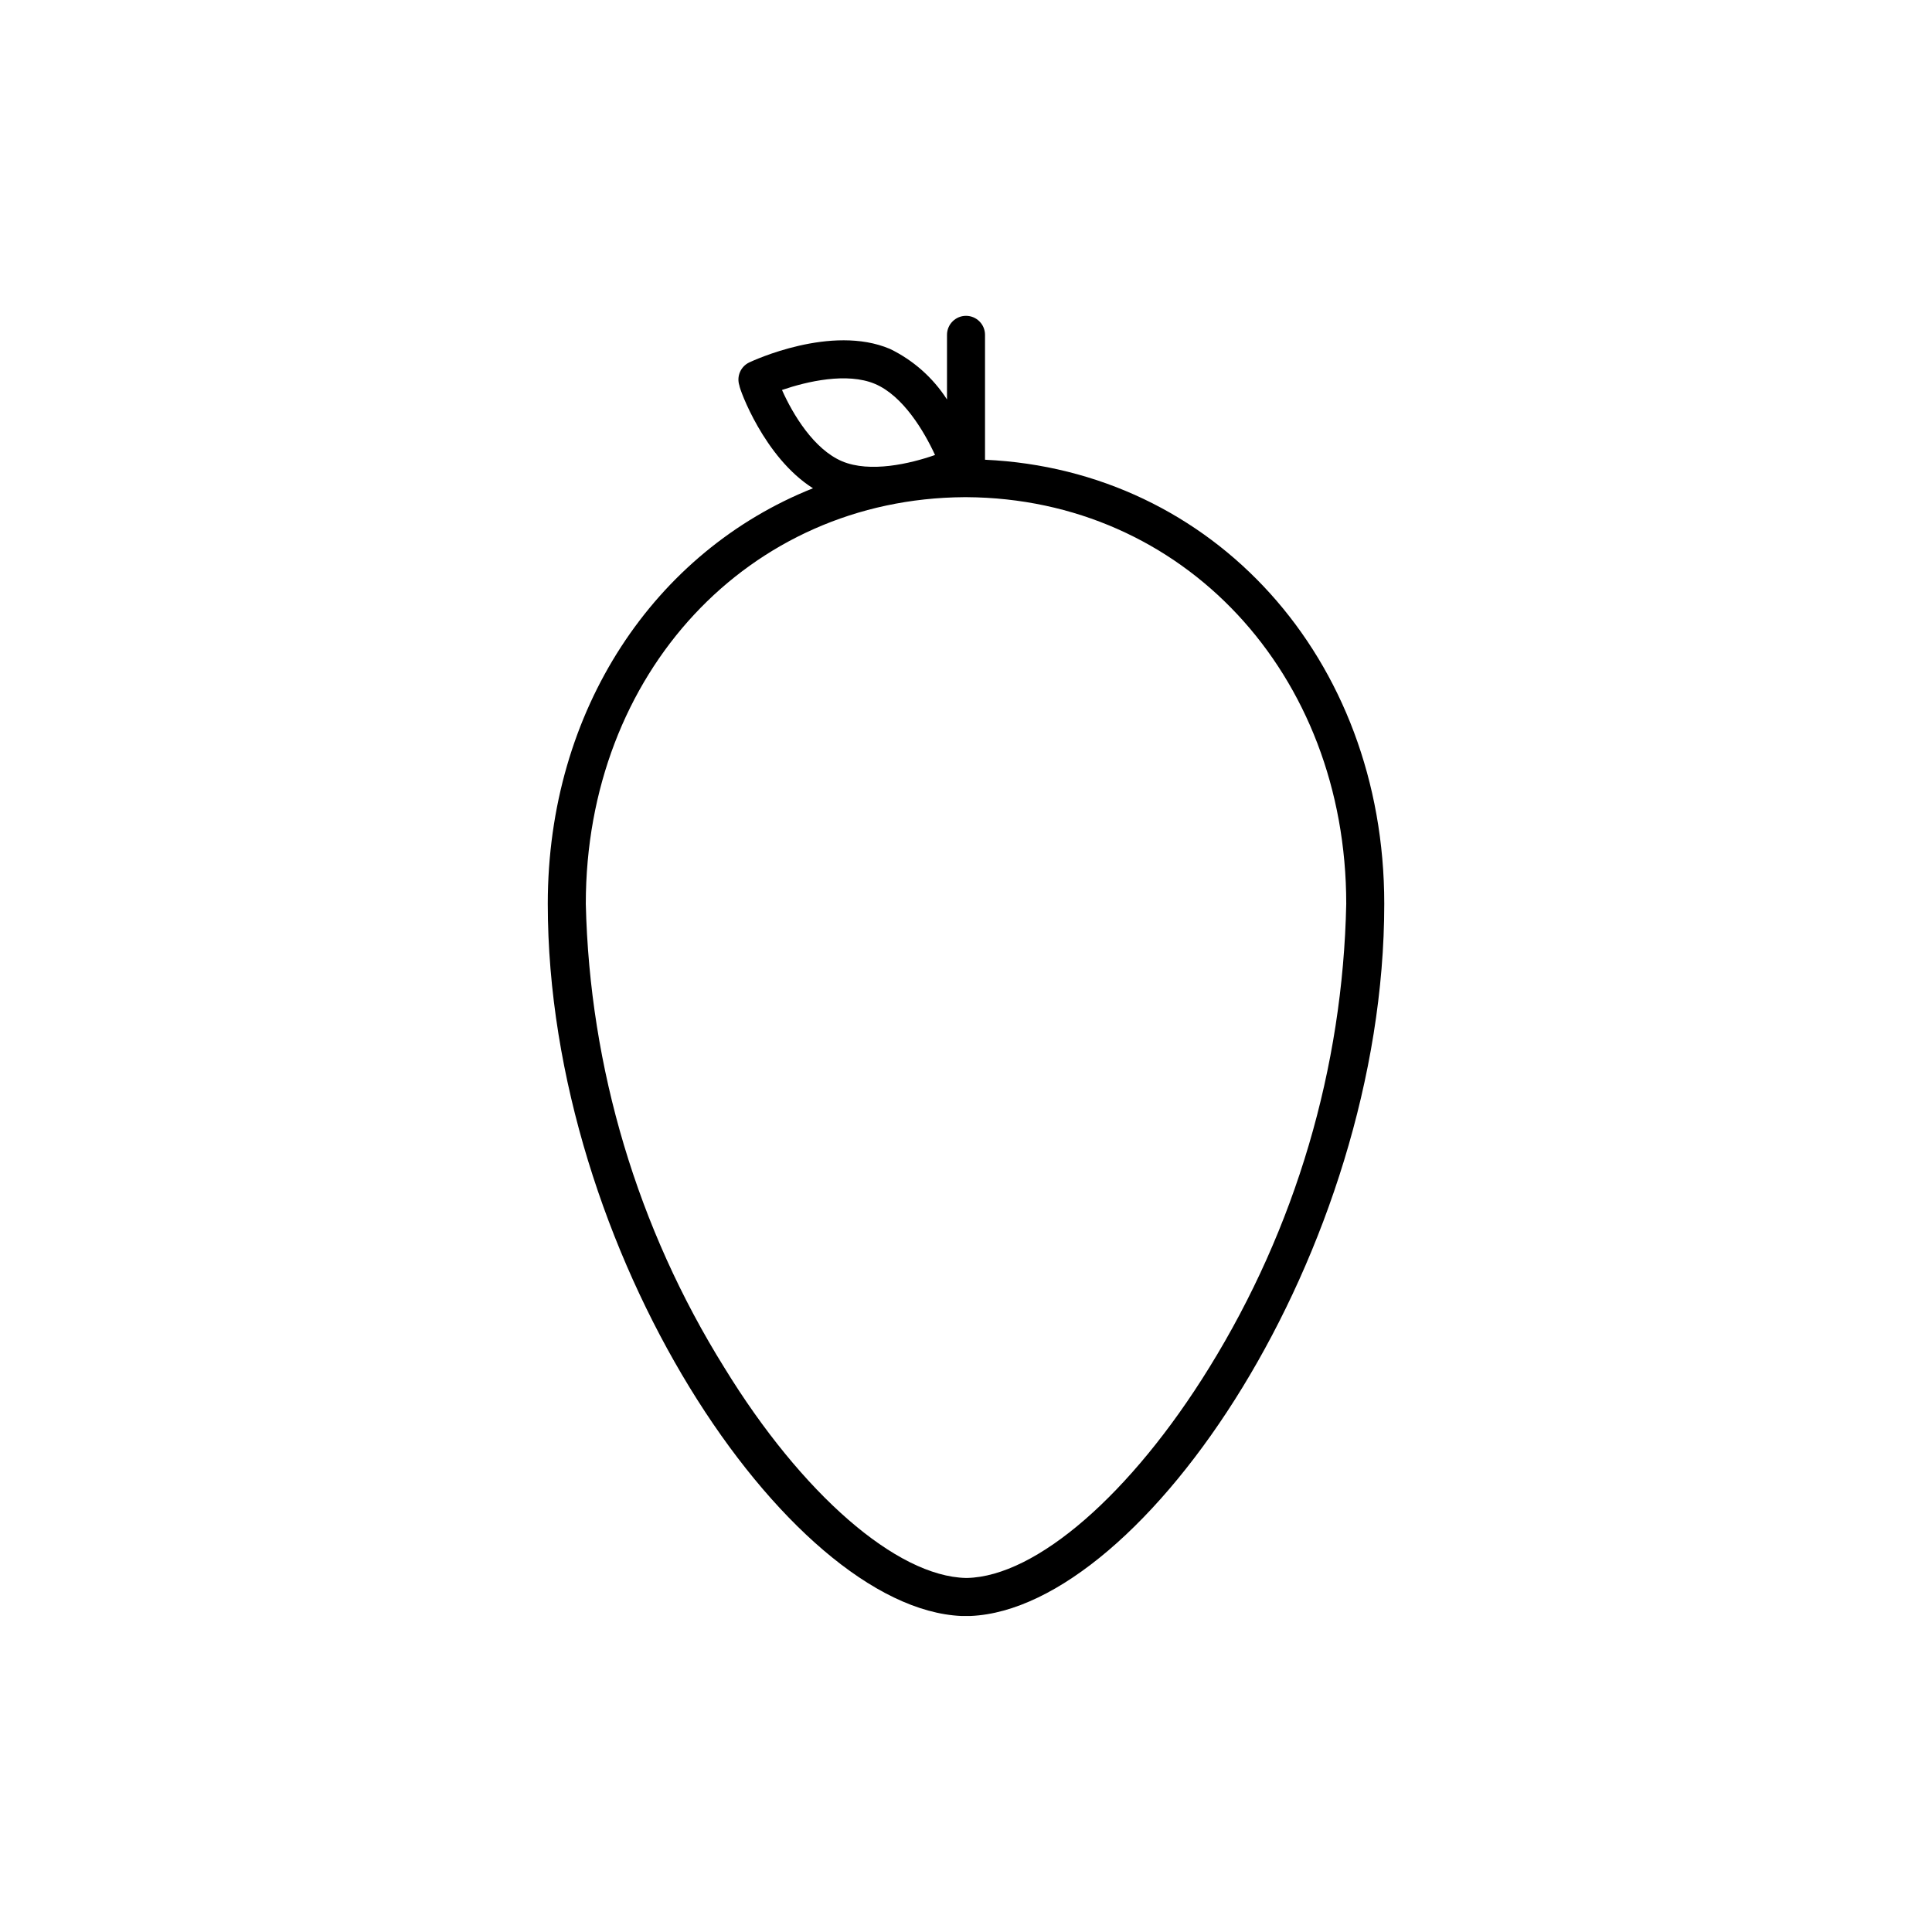 <?xml version="1.0" encoding="UTF-8"?>
<!-- Uploaded to: ICON Repo, www.iconrepo.com, Generator: ICON Repo Mixer Tools -->
<svg fill="#000000" width="800px" height="800px" version="1.1" viewBox="144 144 512 512" xmlns="http://www.w3.org/2000/svg">
 <path d="m405.04 265.84v-33.102c0-2.781-2.254-5.039-5.035-5.039-2.785 0-5.039 2.258-5.039 5.039v17.129c-3.711-5.773-8.941-10.41-15.113-13.402-15.516-6.602-36.426 3.176-37.281 3.578h-0.004c-2.301 1.09-3.426 3.731-2.617 6.144 0 0.855 6.551 19.043 19.496 27.207-41.867 16.676-70.281 58.594-70.281 110.13 0 92.047 63.633 186.71 109.63 188.73h2.367c46.051-1.965 109.68-96.68 109.68-188.73 0-65.141-45.344-114.92-105.8-117.69zm-53.805-18.492c6.602-2.266 17.23-4.734 24.637-1.613 7.406 3.125 13 12.496 15.922 18.844-6.602 2.316-17.23 4.785-24.637 1.664-7.457-3.176-13-12.344-15.922-18.895zm49.02 314.83h-0.25c-18.391-0.402-43.527-22.27-64.035-55.723-23.027-36.949-35.711-79.402-36.727-122.93 0-61.062 43.125-107.41 100.31-107.77h0.605c57.332 0.355 100.61 46.703 100.61 107.77-0.898 43.488-13.441 85.938-36.324 122.93-20.656 33.453-45.797 55.32-64.188 55.723z"/>
</svg>
